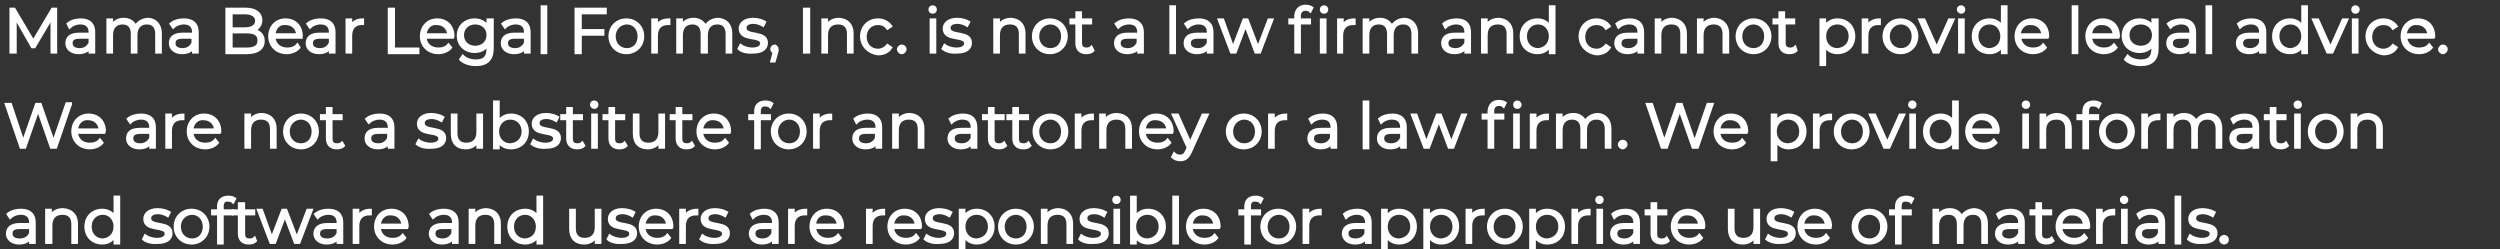 <?xml version="1.0" encoding="utf-8"?>
<!-- Generator: Adobe Illustrator 24.0.1, SVG Export Plug-In . SVG Version: 6.00 Build 0)  -->
<svg version="1.1" id="Layer_1" xmlns="http://www.w3.org/2000/svg" xmlns:xlink="http://www.w3.org/1999/xlink" x="0px" y="0px"
	 viewBox="0 0 420.3 41.9" style="enable-background:new 0 0 420.3 41.9;" xml:space="preserve">
<rect x="0" y="0" width="420.3" height="41.9" fill="#333333" stroke="none"/>
<style type="text/css">
	.st0{fill:#FFFFFF;stroke:#FFFFFF;stroke-width:0.42;stroke-miterlimit:10;}
</style>
<g>
	<g>
		<path class="st0" d="M9.4,1.5v7.3H8.7V3L5.8,7.9H5.4L2.6,3v5.8H1.8V1.5h0.6l3.2,5.4l3.2-5.4H9.4z"/>
		<path class="st0" d="M15.8,5.4v3.4h-0.7V8c-0.3,0.6-1,0.9-1.9,0.9c-1.2,0-2-0.7-2-1.6c0-0.9,0.5-1.6,2.1-1.6h1.8V5.4
			c0-0.9-0.5-1.5-1.6-1.5c-0.7,0-1.4,0.3-1.8,0.7L11.4,4c0.6-0.5,1.4-0.7,2.2-0.7C15,3.3,15.8,4,15.8,5.4z M15.1,7.2V6.3h-1.7
			c-1.1,0-1.4,0.4-1.4,1c0,0.6,0.5,1,1.4,1C14.2,8.3,14.8,7.9,15.1,7.2z"/>
		<path class="st0" d="M27,5.6v3.2h-0.7V5.7c0-1.2-0.6-1.8-1.6-1.8c-1.1,0-1.8,0.7-1.8,2v2.9h-0.7V5.7c0-1.2-0.6-1.8-1.6-1.8
			c-1.1,0-1.8,0.7-1.8,2v2.9h-0.7V3.3h0.7v1c0.4-0.7,1.1-1.1,2-1.1c0.9,0,1.6,0.4,2,1.2c0.4-0.7,1.2-1.2,2.2-1.2
			C26.1,3.3,27,4.1,27,5.6z"/>
		<path class="st0" d="M33.2,5.4v3.4h-0.7V8c-0.3,0.6-1,0.9-1.9,0.9c-1.2,0-2-0.7-2-1.6c0-0.9,0.5-1.6,2.1-1.6h1.8V5.4
			c0-0.9-0.5-1.5-1.6-1.5c-0.7,0-1.4,0.3-1.8,0.7L28.7,4c0.6-0.5,1.4-0.7,2.2-0.7C32.4,3.3,33.2,4,33.2,5.4z M32.4,7.2V6.3h-1.7
			c-1.1,0-1.4,0.4-1.4,1c0,0.6,0.5,1,1.4,1C31.5,8.3,32.1,7.9,32.4,7.2z"/>
		<path class="st0" d="M44.3,6.9c0,1.2-0.9,2-2.8,2h-3.4V1.5h3.2c1.6,0,2.6,0.7,2.6,1.9c0,0.8-0.5,1.4-1.1,1.7
			C43.7,5.3,44.3,5.9,44.3,6.9z M38.9,2.1v2.7h2.3c1.2,0,1.9-0.5,1.9-1.3s-0.7-1.3-1.9-1.3H38.9z M43.5,6.8c0-1-0.7-1.4-2-1.4h-2.6
			v2.8h2.6C42.8,8.2,43.5,7.8,43.5,6.8z"/>
		<path class="st0" d="M50.7,6.3h-4.6c0.1,1.2,1,1.9,2.2,1.9c0.7,0,1.3-0.2,1.7-0.7L50.3,8c-0.5,0.6-1.3,0.9-2.1,0.9
			c-1.7,0-2.9-1.2-2.9-2.8s1.1-2.8,2.7-2.8s2.7,1.1,2.7,2.8C50.7,6.1,50.7,6.2,50.7,6.3z M46.1,5.8H50c-0.1-1.1-0.9-1.8-2-1.8
			C46.9,3.9,46.2,4.7,46.1,5.8z"/>
		<path class="st0" d="M56.2,5.4v3.4h-0.7V8c-0.3,0.6-1,0.9-1.9,0.9c-1.2,0-2-0.7-2-1.6c0-0.9,0.5-1.6,2.1-1.6h1.8V5.4
			c0-0.9-0.5-1.5-1.6-1.5c-0.7,0-1.4,0.3-1.8,0.7L51.7,4c0.6-0.5,1.4-0.7,2.2-0.7C55.4,3.3,56.2,4,56.2,5.4z M55.5,7.2V6.3h-1.7
			c-1.1,0-1.4,0.4-1.4,1c0,0.6,0.5,1,1.4,1C54.6,8.3,55.2,7.9,55.5,7.2z"/>
		<path class="st0" d="M61,3.3V4c-0.1,0-0.1,0-0.2,0C59.7,4,59,4.7,59,6v2.8h-0.7V3.3H59v1.1C59.3,3.7,60,3.3,61,3.3z"/>
		<path class="st0" d="M65.4,1.5h0.8v6.7h4.1v0.7h-4.9V1.5z"/>
		<path class="st0" d="M76.1,6.3h-4.6c0.1,1.2,1,1.9,2.2,1.9c0.7,0,1.3-0.2,1.7-0.7L75.8,8c-0.5,0.6-1.3,0.9-2.1,0.9
			c-1.7,0-2.9-1.2-2.9-2.8s1.1-2.8,2.7-2.8s2.7,1.1,2.7,2.8C76.1,6.1,76.1,6.2,76.1,6.3z M71.5,5.8h3.9c-0.1-1.1-0.9-1.8-2-1.8
			C72.4,3.9,71.6,4.7,71.5,5.8z"/>
		<path class="st0" d="M82.8,3.3v4.8c0,1.9-0.9,2.8-2.8,2.8c-1,0-2-0.3-2.6-0.9l0.4-0.6c0.5,0.5,1.3,0.8,2.2,0.8c1.4,0,2-0.6,2-2
			V7.6c-0.5,0.7-1.2,1.1-2.2,1.1c-1.6,0-2.8-1.1-2.8-2.7s1.2-2.7,2.8-2.7c0.9,0,1.7,0.4,2.2,1.1V3.3H82.8z M82,5.9
			c0-1.2-0.9-2-2.1-2s-2.1,0.8-2.1,2s0.9,2,2.1,2S82,7.1,82,5.9z"/>
		<path class="st0" d="M89,5.4v3.4h-0.7V8c-0.3,0.6-1,0.9-1.9,0.9c-1.2,0-2-0.7-2-1.6c0-0.9,0.5-1.6,2.1-1.6h1.8V5.4
			c0-0.9-0.5-1.5-1.6-1.5c-0.7,0-1.4,0.3-1.8,0.7L84.5,4c0.6-0.5,1.4-0.7,2.2-0.7C88.2,3.3,89,4,89,5.4z M88.3,7.2V6.3h-1.7
			c-1.1,0-1.4,0.4-1.4,1c0,0.6,0.5,1,1.4,1C87.4,8.3,88,7.9,88.3,7.2z"/>
		<path class="st0" d="M91.1,1.1h0.7v7.8h-0.7V1.1z"/>
		<path class="st0" d="M97.6,2.2v2.9h3.8v0.7h-3.8v3.1h-0.8V1.5h5v0.7H97.6z"/>
		<path class="st0" d="M102.5,6.1c0-1.6,1.2-2.8,2.8-2.8s2.8,1.2,2.8,2.8s-1.2,2.8-2.8,2.8S102.5,7.7,102.5,6.1z M107.4,6.1
			c0-1.3-0.9-2.2-2-2.2s-2.1,0.9-2.1,2.2c0,1.3,0.9,2.2,2.1,2.2S107.4,7.4,107.4,6.1z"/>
		<path class="st0" d="M112.5,3.3V4c-0.1,0-0.1,0-0.2,0c-1.2,0-1.9,0.7-1.9,2v2.8h-0.7V3.3h0.7v1.1C110.7,3.7,111.4,3.3,112.5,3.3z"
			/>
		<path class="st0" d="M122.9,5.6v3.2h-0.7V5.7c0-1.2-0.6-1.8-1.6-1.8c-1.1,0-1.8,0.7-1.8,2v2.9H118V5.7c0-1.2-0.6-1.8-1.6-1.8
			c-1.1,0-1.8,0.7-1.8,2v2.9h-0.7V3.3h0.7v1c0.4-0.7,1.1-1.1,2-1.1c0.9,0,1.6,0.4,2,1.2c0.4-0.7,1.2-1.2,2.2-1.2
			C122,3.3,122.9,4.1,122.9,5.6z"/>
		<path class="st0" d="M124.2,8.2l0.3-0.6c0.4,0.3,1.2,0.6,2,0.6c1,0,1.5-0.4,1.5-0.9c0-1.4-3.6-0.3-3.6-2.5c0-0.9,0.8-1.6,2.2-1.6
			c0.7,0,1.5,0.2,2,0.5l-0.3,0.6c-0.5-0.3-1.1-0.5-1.6-0.5c-1,0-1.4,0.4-1.4,0.9c0,1.5,3.6,0.4,3.6,2.5c0,1-0.8,1.6-2.3,1.6
			C125.5,8.9,124.6,8.6,124.2,8.2z"/>
		<path class="st0" d="M130.7,8.3c0,0.2,0,0.3-0.1,0.6l-0.4,1.4h-0.5l0.4-1.5c-0.2-0.1-0.4-0.3-0.4-0.5c0-0.3,0.2-0.6,0.6-0.6
			C130.5,7.8,130.7,8,130.7,8.3z"/>
		<path class="st0" d="M135.2,1.5h0.8v7.3h-0.8V1.5z"/>
		<path class="st0" d="M143.3,5.6v3.2h-0.7V5.7c0-1.2-0.6-1.8-1.7-1.8c-1.2,0-1.9,0.7-1.9,2v2.9h-0.7V3.3h0.7v1
			c0.4-0.7,1.1-1.1,2.1-1.1C142.4,3.3,143.3,4.1,143.3,5.6z"/>
		<path class="st0" d="M144.8,6.1c0-1.6,1.2-2.8,2.8-2.8c0.9,0,1.7,0.4,2.2,1.1l-0.6,0.4c-0.4-0.6-1-0.8-1.6-0.8
			c-1.2,0-2.1,0.9-2.1,2.2c0,1.3,0.9,2.2,2.1,2.2c0.6,0,1.2-0.3,1.6-0.8l0.6,0.4c-0.4,0.7-1.2,1.1-2.2,1.1
			C146,8.9,144.8,7.7,144.8,6.1z"/>
		<path class="st0" d="M151,8.3c0-0.3,0.3-0.6,0.6-0.6s0.6,0.2,0.6,0.6c0,0.3-0.3,0.6-0.6,0.6S151,8.6,151,8.3z"/>
		<path class="st0" d="M156.3,1.6c0-0.3,0.2-0.5,0.5-0.5c0.3,0,0.5,0.2,0.5,0.5c0,0.3-0.2,0.5-0.5,0.5
			C156.5,2.1,156.3,1.9,156.3,1.6z M156.5,3.3h0.7v5.5h-0.7V3.3z"/>
		<path class="st0" d="M158.5,8.2l0.3-0.6c0.4,0.3,1.2,0.6,2,0.6c1,0,1.5-0.4,1.5-0.9c0-1.4-3.6-0.3-3.6-2.5c0-0.9,0.8-1.6,2.2-1.6
			c0.7,0,1.5,0.2,2,0.5l-0.3,0.6c-0.5-0.3-1.1-0.5-1.6-0.5c-1,0-1.4,0.4-1.4,0.9c0,1.5,3.6,0.4,3.6,2.5c0,1-0.8,1.6-2.3,1.6
			C159.8,8.9,159,8.6,158.5,8.2z"/>
		<path class="st0" d="M172.2,5.6v3.2h-0.7V5.7c0-1.2-0.6-1.8-1.7-1.8c-1.2,0-1.9,0.7-1.9,2v2.9h-0.7V3.3h0.7v1
			c0.4-0.7,1.1-1.1,2.1-1.1C171.3,3.3,172.2,4.1,172.2,5.6z"/>
		<path class="st0" d="M173.7,6.1c0-1.6,1.2-2.8,2.8-2.8s2.8,1.2,2.8,2.8s-1.2,2.8-2.8,2.8S173.7,7.7,173.7,6.1z M178.6,6.1
			c0-1.3-0.9-2.2-2-2.2s-2.1,0.9-2.1,2.2c0,1.3,0.9,2.2,2.1,2.2S178.6,7.4,178.6,6.1z"/>
		<path class="st0" d="M183.8,8.5c-0.3,0.3-0.7,0.4-1.2,0.4c-1,0-1.6-0.6-1.6-1.6V3.9h-1V3.3h1V2.1h0.7v1.2h1.7v0.6h-1.7v3.3
			c0,0.7,0.3,1,1,1c0.3,0,0.6-0.1,0.8-0.3L183.8,8.5z"/>
		<path class="st0" d="M192.1,5.4v3.4h-0.7V8c-0.3,0.6-1,0.9-1.9,0.9c-1.2,0-2-0.7-2-1.6c0-0.9,0.5-1.6,2.1-1.6h1.8V5.4
			c0-0.9-0.5-1.5-1.6-1.5c-0.7,0-1.4,0.3-1.8,0.7L187.6,4c0.6-0.5,1.4-0.7,2.2-0.7C191.2,3.3,192.1,4,192.1,5.4z M191.3,7.2V6.3
			h-1.7c-1.1,0-1.4,0.4-1.4,1c0,0.6,0.5,1,1.4,1C190.4,8.3,191,7.9,191.3,7.2z"/>
		<path class="st0" d="M196.8,1.1h0.7v7.8h-0.7V1.1z"/>
		<path class="st0" d="M203.8,5.4v3.4h-0.7V8c-0.3,0.6-1,0.9-1.9,0.9c-1.2,0-2-0.7-2-1.6c0-0.9,0.5-1.6,2.1-1.6h1.8V5.4
			c0-0.9-0.5-1.5-1.6-1.5c-0.7,0-1.4,0.3-1.8,0.7L199.3,4c0.6-0.5,1.4-0.7,2.2-0.7C203,3.3,203.8,4,203.8,5.4z M203.1,7.2V6.3h-1.7
			c-1.1,0-1.4,0.4-1.4,1c0,0.6,0.5,1,1.4,1C202.2,8.3,202.8,7.9,203.1,7.2z"/>
		<path class="st0" d="M213.9,3.3l-2.1,5.5h-0.7l-1.7-4.5l-1.7,4.5h-0.7l-2.1-5.5h0.7l1.7,4.7l1.8-4.7h0.6l1.8,4.7l1.8-4.7H213.9z"
			/>
		<path class="st0" d="M219.5,1c0.4,0,0.8,0.1,1.1,0.3l-0.3,0.6c-0.2-0.2-0.5-0.3-0.8-0.3c-0.6,0-1,0.4-1,1v0.7h1.7v0.6h-1.7v4.9
			h-0.7V3.9h-1V3.3h1V2.6C217.9,1.7,218.4,1,219.5,1z M223.1,1.6c0,0.3-0.2,0.5-0.5,0.5c-0.3,0-0.5-0.2-0.5-0.5
			c0-0.3,0.2-0.5,0.5-0.5S223.1,1.3,223.1,1.6z M222.1,3.3h0.7v5.5h-0.7V3.3z"/>
		<path class="st0" d="M227.7,3.3V4c-0.1,0-0.1,0-0.2,0c-1.2,0-1.9,0.7-1.9,2v2.8H225V3.3h0.7v1.1C226,3.7,226.7,3.3,227.7,3.3z"/>
		<path class="st0" d="M238.2,5.6v3.2h-0.7V5.7c0-1.2-0.6-1.8-1.6-1.8c-1.1,0-1.8,0.7-1.8,2v2.9h-0.7V5.7c0-1.2-0.6-1.8-1.6-1.8
			c-1.1,0-1.8,0.7-1.8,2v2.9h-0.7V3.3h0.7v1c0.4-0.7,1.1-1.1,2-1.1c0.9,0,1.6,0.4,2,1.2c0.4-0.7,1.2-1.2,2.2-1.2
			C237.3,3.3,238.2,4.1,238.2,5.6z"/>
		<path class="st0" d="M247.1,5.4v3.4h-0.7V8c-0.3,0.6-1,0.9-1.9,0.9c-1.2,0-2-0.7-2-1.6c0-0.9,0.5-1.6,2.1-1.6h1.8V5.4
			c0-0.9-0.5-1.5-1.6-1.5c-0.7,0-1.4,0.3-1.8,0.7L242.7,4c0.6-0.5,1.4-0.7,2.2-0.7C246.3,3.3,247.1,4,247.1,5.4z M246.4,7.2V6.3
			h-1.7c-1.1,0-1.4,0.4-1.4,1c0,0.6,0.5,1,1.4,1C245.5,8.3,246.1,7.9,246.4,7.2z"/>
		<path class="st0" d="M254.2,5.6v3.2h-0.7V5.7c0-1.2-0.6-1.8-1.7-1.8c-1.2,0-1.9,0.7-1.9,2v2.9h-0.7V3.3h0.7v1
			c0.4-0.7,1.1-1.1,2.1-1.1C253.3,3.3,254.2,4.1,254.2,5.6z"/>
		<path class="st0" d="M261.3,1.1v7.8h-0.7V7.8c-0.5,0.7-1.2,1.1-2.1,1.1c-1.6,0-2.8-1.1-2.8-2.8s1.2-2.8,2.8-2.8
			c0.9,0,1.6,0.4,2.1,1.1V1.1H261.3z M260.6,6.1c0-1.3-0.9-2.2-2-2.2c-1.2,0-2.1,0.9-2.1,2.2c0,1.3,0.9,2.2,2.1,2.2
			C259.7,8.2,260.6,7.4,260.6,6.1z"/>
		<path class="st0" d="M265.6,6.1c0-1.6,1.2-2.8,2.8-2.8c0.9,0,1.7,0.4,2.2,1.1l-0.6,0.4c-0.4-0.6-1-0.8-1.6-0.8
			c-1.2,0-2.1,0.9-2.1,2.2c0,1.3,0.9,2.2,2.1,2.2c0.6,0,1.2-0.3,1.6-0.8l0.6,0.4c-0.4,0.7-1.2,1.1-2.2,1.1
			C266.8,8.9,265.6,7.7,265.6,6.1z"/>
		<path class="st0" d="M276.2,5.4v3.4h-0.7V8c-0.3,0.6-1,0.9-1.9,0.9c-1.2,0-2-0.7-2-1.6c0-0.9,0.5-1.6,2.1-1.6h1.8V5.4
			c0-0.9-0.5-1.5-1.6-1.5c-0.7,0-1.4,0.3-1.8,0.7L271.8,4c0.6-0.5,1.4-0.7,2.2-0.7C275.4,3.3,276.2,4,276.2,5.4z M275.5,7.2V6.3
			h-1.7c-1.1,0-1.4,0.4-1.4,1c0,0.6,0.5,1,1.4,1C274.6,8.3,275.2,7.9,275.5,7.2z"/>
		<path class="st0" d="M283.4,5.6v3.2h-0.7V5.7c0-1.2-0.6-1.8-1.7-1.8c-1.2,0-1.9,0.7-1.9,2v2.9h-0.7V3.3h0.7v1
			c0.4-0.7,1.1-1.1,2.1-1.1C282.4,3.3,283.4,4.1,283.4,5.6z"/>
		<path class="st0" d="M290.5,5.6v3.2h-0.7V5.7c0-1.2-0.6-1.8-1.7-1.8c-1.2,0-1.9,0.7-1.9,2v2.9h-0.7V3.3h0.7v1
			c0.4-0.7,1.1-1.1,2.1-1.1C289.5,3.3,290.5,4.1,290.5,5.6z"/>
		<path class="st0" d="M292,6.1c0-1.6,1.2-2.8,2.8-2.8s2.8,1.2,2.8,2.8s-1.2,2.8-2.8,2.8S292,7.7,292,6.1z M296.8,6.1
			c0-1.3-0.9-2.2-2-2.2s-2.1,0.9-2.1,2.2c0,1.3,0.9,2.2,2.1,2.2S296.8,7.4,296.8,6.1z"/>
		<path class="st0" d="M302,8.5c-0.3,0.3-0.7,0.4-1.2,0.4c-1,0-1.6-0.6-1.6-1.6V3.9h-1V3.3h1V2.1h0.7v1.2h1.7v0.6H300v3.3
			c0,0.7,0.3,1,1,1c0.3,0,0.6-0.1,0.8-0.3L302,8.5z"/>
		<path class="st0" d="M311.7,6.1c0,1.7-1.2,2.8-2.8,2.8c-0.9,0-1.6-0.4-2.1-1.1v3.1h-0.7V3.3h0.7v1.1c0.5-0.7,1.2-1.1,2.1-1.1
			C310.5,3.3,311.7,4.4,311.7,6.1z M311,6.1c0-1.3-0.9-2.2-2.1-2.2c-1.2,0-2.1,0.9-2.1,2.2c0,1.3,0.9,2.2,2.1,2.2
			C310.1,8.2,311,7.4,311,6.1z"/>
		<path class="st0" d="M316,3.3V4c-0.1,0-0.1,0-0.2,0c-1.2,0-1.9,0.7-1.9,2v2.8h-0.7V3.3h0.7v1.1C314.3,3.7,315,3.3,316,3.3z"/>
		<path class="st0" d="M316.7,6.1c0-1.6,1.2-2.8,2.8-2.8s2.8,1.2,2.8,2.8s-1.2,2.8-2.8,2.8S316.7,7.7,316.7,6.1z M321.6,6.1
			c0-1.3-0.9-2.2-2-2.2s-2.1,0.9-2.1,2.2c0,1.3,0.9,2.2,2.1,2.2S321.6,7.4,321.6,6.1z"/>
		<path class="st0" d="M328.4,3.3l-2.5,5.5h-0.8l-2.4-5.5h0.8l2.1,4.7l2.1-4.7H328.4z"/>
		<path class="st0" d="M329.2,1.6c0-0.3,0.2-0.5,0.5-0.5s0.5,0.2,0.5,0.5c0,0.3-0.2,0.5-0.5,0.5C329.5,2.1,329.2,1.9,329.2,1.6z
			 M329.4,3.3h0.7v5.5h-0.7V3.3z"/>
		<path class="st0" d="M337.3,1.1v7.8h-0.7V7.8c-0.5,0.7-1.2,1.1-2.1,1.1c-1.6,0-2.8-1.1-2.8-2.8s1.2-2.8,2.8-2.8
			c0.9,0,1.6,0.4,2.1,1.1V1.1H337.3z M336.5,6.1c0-1.3-0.9-2.2-2-2.2c-1.2,0-2.1,0.9-2.1,2.2c0,1.3,0.9,2.2,2.1,2.2
			C335.7,8.2,336.5,7.4,336.5,6.1z"/>
		<path class="st0" d="M344.2,6.3h-4.6c0.1,1.2,1,1.9,2.2,1.9c0.7,0,1.3-0.2,1.7-0.7l0.4,0.5c-0.5,0.6-1.3,0.9-2.1,0.9
			c-1.7,0-2.9-1.2-2.9-2.8s1.1-2.8,2.7-2.8s2.7,1.1,2.7,2.8C344.2,6.1,344.2,6.2,344.2,6.3z M339.5,5.8h3.9c-0.1-1.1-0.9-1.8-2-1.8
			C340.4,3.9,339.6,4.7,339.5,5.8z"/>
		<path class="st0" d="M348.5,1.1h0.7v7.8h-0.7V1.1z"/>
		<path class="st0" d="M356.1,6.3h-4.6c0.1,1.2,1,1.9,2.2,1.9c0.7,0,1.3-0.2,1.7-0.7l0.4,0.5c-0.5,0.6-1.3,0.9-2.1,0.9
			c-1.7,0-2.9-1.2-2.9-2.8s1.1-2.8,2.7-2.8s2.7,1.1,2.7,2.8C356.1,6.1,356.1,6.2,356.1,6.3z M351.5,5.8h3.9c-0.1-1.1-0.9-1.8-2-1.8
			C352.3,3.9,351.6,4.7,351.5,5.8z"/>
		<path class="st0" d="M362.7,3.3v4.8c0,1.9-0.9,2.8-2.8,2.8c-1,0-2-0.3-2.6-0.9l0.4-0.6c0.5,0.5,1.3,0.8,2.2,0.8c1.4,0,2-0.6,2-2
			V7.6c-0.5,0.7-1.2,1.1-2.2,1.1c-1.6,0-2.8-1.1-2.8-2.7s1.2-2.7,2.8-2.7c0.9,0,1.7,0.4,2.2,1.1V3.3H362.7z M362,5.9
			c0-1.2-0.9-2-2.1-2s-2.1,0.8-2.1,2s0.9,2,2.1,2S362,7.1,362,5.9z"/>
		<path class="st0" d="M369,5.4v3.4h-0.7V8c-0.3,0.6-1,0.9-1.9,0.9c-1.2,0-2-0.7-2-1.6c0-0.9,0.5-1.6,2.1-1.6h1.8V5.4
			c0-0.9-0.5-1.5-1.6-1.5c-0.7,0-1.4,0.3-1.8,0.7L364.5,4c0.6-0.5,1.4-0.7,2.2-0.7C368.2,3.3,369,4,369,5.4z M368.2,7.2V6.3h-1.7
			c-1.1,0-1.4,0.4-1.4,1c0,0.6,0.5,1,1.4,1C367.3,8.3,368,7.9,368.2,7.2z"/>
		<path class="st0" d="M371,1.1h0.7v7.8H371V1.1z"/>
		<path class="st0" d="M380.8,5.4v3.4H380V8c-0.3,0.6-1,0.9-1.9,0.9c-1.2,0-2-0.7-2-1.6c0-0.9,0.5-1.6,2.1-1.6h1.8V5.4
			c0-0.9-0.5-1.5-1.6-1.5c-0.7,0-1.4,0.3-1.8,0.7L376.3,4c0.6-0.5,1.4-0.7,2.2-0.7C380,3.3,380.8,4,380.8,5.4z M380,7.2V6.3h-1.7
			c-1.1,0-1.4,0.4-1.4,1c0,0.6,0.5,1,1.4,1C379.1,8.3,379.7,7.9,380,7.2z"/>
		<path class="st0" d="M387.8,1.1v7.8h-0.7V7.8c-0.5,0.7-1.2,1.1-2.1,1.1c-1.6,0-2.8-1.1-2.8-2.8s1.2-2.8,2.8-2.8
			c0.9,0,1.6,0.4,2.1,1.1V1.1H387.8z M387.1,6.1c0-1.3-0.9-2.2-2-2.2c-1.2,0-2.1,0.9-2.1,2.2c0,1.3,0.9,2.2,2.1,2.2
			C386.2,8.2,387.1,7.4,387.1,6.1z"/>
		<path class="st0" d="M394.6,3.3l-2.5,5.5h-0.8l-2.4-5.5h0.8l2.1,4.7l2.1-4.7H394.6z"/>
		<path class="st0" d="M395.5,1.6c0-0.3,0.2-0.5,0.5-0.5c0.3,0,0.5,0.2,0.5,0.5c0,0.3-0.2,0.5-0.5,0.5
			C395.7,2.1,395.5,1.9,395.5,1.6z M395.6,3.3h0.7v5.5h-0.7V3.3z"/>
		<path class="st0" d="M397.9,6.1c0-1.6,1.2-2.8,2.8-2.8c0.9,0,1.7,0.4,2.2,1.1l-0.6,0.4c-0.4-0.6-1-0.8-1.6-0.8
			c-1.2,0-2.1,0.9-2.1,2.2c0,1.3,0.9,2.2,2.1,2.2c0.6,0,1.2-0.3,1.6-0.8l0.6,0.4c-0.4,0.7-1.2,1.1-2.2,1.1
			C399.1,8.9,397.9,7.7,397.9,6.1z"/>
		<path class="st0" d="M409.1,6.3h-4.6c0.1,1.2,1,1.9,2.2,1.9c0.7,0,1.3-0.2,1.7-0.7l0.4,0.5c-0.5,0.6-1.3,0.9-2.1,0.9
			c-1.7,0-2.9-1.2-2.9-2.8s1.1-2.8,2.7-2.8s2.7,1.1,2.7,2.8C409.1,6.1,409.1,6.2,409.1,6.3z M404.4,5.8h3.9c-0.1-1.1-0.9-1.8-2-1.8
			C405.3,3.9,404.5,4.7,404.4,5.8z"/>
		<path class="st0" d="M410.1,8.3c0-0.3,0.3-0.6,0.6-0.6c0.3,0,0.6,0.2,0.6,0.6c0,0.3-0.3,0.6-0.6,0.6
			C410.4,8.9,410.1,8.6,410.1,8.3z"/>
		<path class="st0" d="M11.9,17.5l-2.5,7.3H8.6l-2.2-6.3l-2.2,6.3H3.5L1,17.5h0.8l2.1,6.3l2.2-6.3h0.7L9,23.8l2.2-6.4H11.9z"/>
		<path class="st0" d="M17.5,22.3h-4.6c0.1,1.2,1,1.9,2.2,1.9c0.7,0,1.3-0.2,1.7-0.7l0.4,0.5c-0.5,0.6-1.3,0.9-2.1,0.9
			c-1.7,0-2.9-1.2-2.9-2.8s1.1-2.8,2.7-2.8s2.7,1.1,2.7,2.8C17.6,22.1,17.5,22.2,17.5,22.3z M12.9,21.8h3.9c-0.1-1.1-0.9-1.8-2-1.8
			C13.8,19.9,13,20.7,12.9,21.8z"/>
		<path class="st0" d="M26,21.4v3.4h-0.7V24c-0.3,0.6-1,0.9-1.9,0.9c-1.2,0-2-0.7-2-1.6c0-0.9,0.5-1.6,2.1-1.6h1.8v-0.3
			c0-0.9-0.5-1.5-1.6-1.5c-0.7,0-1.4,0.3-1.8,0.7L21.5,20c0.6-0.5,1.4-0.7,2.2-0.7C25.2,19.3,26,20,26,21.4z M25.3,23.2v-0.9h-1.7
			c-1.1,0-1.4,0.4-1.4,1c0,0.6,0.5,1,1.4,1C24.3,24.3,25,23.9,25.3,23.2z"/>
		<path class="st0" d="M30.8,19.3V20c-0.1,0-0.1,0-0.2,0c-1.2,0-1.9,0.7-1.9,2v2.8H28v-5.5h0.7v1.1C29.1,19.7,29.8,19.3,30.8,19.3z"
			/>
		<path class="st0" d="M36.9,22.3h-4.6c0.1,1.2,1,1.9,2.2,1.9c0.7,0,1.3-0.2,1.7-0.7l0.4,0.5c-0.5,0.6-1.3,0.9-2.1,0.9
			c-1.7,0-2.9-1.2-2.9-2.8s1.1-2.8,2.7-2.8s2.7,1.1,2.7,2.8C36.9,22.1,36.9,22.2,36.9,22.3z M32.3,21.8h3.9c-0.1-1.1-0.9-1.8-2-1.8
			C33.2,19.9,32.4,20.7,32.3,21.8z"/>
		<path class="st0" d="M46.3,21.6v3.2h-0.7v-3.1c0-1.2-0.6-1.8-1.7-1.8c-1.2,0-1.9,0.7-1.9,2v2.9h-0.7v-5.5h0.7v1
			c0.4-0.7,1.1-1.1,2.1-1.1C45.4,19.3,46.3,20.1,46.3,21.6z"/>
		<path class="st0" d="M47.8,22.1c0-1.6,1.2-2.8,2.8-2.8s2.8,1.2,2.8,2.8s-1.2,2.8-2.8,2.8S47.8,23.7,47.8,22.1z M52.6,22.1
			c0-1.3-0.9-2.2-2-2.2s-2.1,0.9-2.1,2.2c0,1.3,0.9,2.2,2.1,2.2S52.6,23.4,52.6,22.1z"/>
		<path class="st0" d="M57.8,24.5c-0.3,0.3-0.7,0.4-1.2,0.4c-1,0-1.6-0.6-1.6-1.6v-3.3h-1v-0.6h1v-1.2h0.7v1.2h1.7v0.6h-1.7v3.3
			c0,0.7,0.3,1,1,1c0.3,0,0.6-0.1,0.8-0.3L57.8,24.5z"/>
		<path class="st0" d="M66.1,21.4v3.4h-0.7V24c-0.3,0.6-1,0.9-1.9,0.9c-1.2,0-2-0.7-2-1.6c0-0.9,0.5-1.6,2.1-1.6h1.8v-0.3
			c0-0.9-0.5-1.5-1.6-1.5c-0.7,0-1.4,0.3-1.8,0.7L61.6,20c0.6-0.5,1.4-0.7,2.2-0.7C65.3,19.3,66.1,20,66.1,21.4z M65.3,23.2v-0.9
			h-1.7c-1.1,0-1.4,0.4-1.4,1c0,0.6,0.5,1,1.4,1C64.4,24.3,65,23.9,65.3,23.2z"/>
		<path class="st0" d="M70.1,24.2l0.3-0.6c0.4,0.3,1.2,0.6,2,0.6c1,0,1.5-0.4,1.5-0.9c0-1.4-3.6-0.3-3.6-2.5c0-0.9,0.8-1.6,2.2-1.6
			c0.7,0,1.5,0.2,2,0.5l-0.3,0.6c-0.5-0.3-1.1-0.5-1.6-0.5c-1,0-1.4,0.4-1.4,0.9c0,1.5,3.6,0.4,3.6,2.5c0,1-0.8,1.6-2.3,1.6
			C71.4,24.9,70.6,24.6,70.1,24.2z"/>
		<path class="st0" d="M81,19.3v5.5h-0.7v-1c-0.4,0.7-1.1,1.1-2,1.1c-1.4,0-2.3-0.8-2.3-2.4v-3.2h0.7v3.1c0,1.2,0.6,1.8,1.7,1.8
			c1.2,0,1.9-0.7,1.9-2v-2.9H81z"/>
		<path class="st0" d="M88.7,22.1c0,1.7-1.2,2.8-2.8,2.8c-0.9,0-1.7-0.4-2.1-1.1v1.1h-0.7v-7.8h0.7v3.3c0.5-0.7,1.2-1.1,2.1-1.1
			C87.5,19.3,88.7,20.4,88.7,22.1z M87.9,22.1c0-1.3-0.9-2.2-2.1-2.2c-1.2,0-2.1,0.9-2.1,2.2c0,1.3,0.9,2.2,2.1,2.2
			C87,24.2,87.9,23.4,87.9,22.1z"/>
		<path class="st0" d="M89.4,24.2l0.3-0.6c0.4,0.3,1.2,0.6,2,0.6c1,0,1.5-0.4,1.5-0.9c0-1.4-3.6-0.3-3.6-2.5c0-0.9,0.8-1.6,2.2-1.6
			c0.7,0,1.5,0.2,2,0.5l-0.3,0.6c-0.5-0.3-1.1-0.5-1.6-0.5c-1,0-1.4,0.4-1.4,0.9c0,1.5,3.6,0.4,3.6,2.5c0,1-0.8,1.6-2.3,1.6
			C90.8,24.9,89.9,24.6,89.4,24.2z"/>
		<path class="st0" d="M98.2,24.5c-0.3,0.3-0.7,0.4-1.2,0.4c-1,0-1.6-0.6-1.6-1.6v-3.3h-1v-0.6h1v-1.2h0.7v1.2h1.7v0.6h-1.7v3.3
			c0,0.7,0.3,1,1,1c0.3,0,0.6-0.1,0.8-0.3L98.2,24.5z"/>
		<path class="st0" d="M99.4,17.6c0-0.3,0.2-0.5,0.5-0.5c0.3,0,0.5,0.2,0.5,0.5c0,0.3-0.2,0.5-0.5,0.5
			C99.7,18.1,99.4,17.9,99.4,17.6z M99.6,19.3h0.7v5.5h-0.7V19.3z"/>
		<path class="st0" d="M105.3,24.5c-0.3,0.3-0.7,0.4-1.2,0.4c-1,0-1.6-0.6-1.6-1.6v-3.3h-1v-0.6h1v-1.2h0.7v1.2h1.7v0.6h-1.7v3.3
			c0,0.7,0.3,1,1,1c0.3,0,0.6-0.1,0.8-0.3L105.3,24.5z"/>
		<path class="st0" d="M111.6,19.3v5.5h-0.7v-1c-0.4,0.7-1.1,1.1-2,1.1c-1.4,0-2.3-0.8-2.3-2.4v-3.2h0.7v3.1c0,1.2,0.6,1.8,1.7,1.8
			c1.2,0,1.9-0.7,1.9-2v-2.9H111.6z"/>
		<path class="st0" d="M116.6,24.5c-0.3,0.3-0.7,0.4-1.2,0.4c-1,0-1.6-0.6-1.6-1.6v-3.3h-1v-0.6h1v-1.2h0.7v1.2h1.7v0.6h-1.7v3.3
			c0,0.7,0.3,1,1,1c0.3,0,0.6-0.1,0.8-0.3L116.6,24.5z"/>
		<path class="st0" d="M122.6,22.3H118c0.1,1.2,1,1.9,2.2,1.9c0.7,0,1.3-0.2,1.7-0.7l0.4,0.5c-0.5,0.6-1.3,0.9-2.1,0.9
			c-1.7,0-2.9-1.2-2.9-2.8s1.1-2.8,2.7-2.8s2.7,1.1,2.7,2.8C122.6,22.1,122.6,22.2,122.6,22.3z M118,21.8h3.9
			c-0.1-1.1-0.9-1.8-2-1.8C118.9,19.9,118.1,20.7,118,21.8z"/>
		<path class="st0" d="M127.7,18.7v0.7h1.7v0.6h-1.7v4.9H127v-4.9h-1v-0.6h1v-0.7c0-1,0.6-1.6,1.7-1.6c0.4,0,0.8,0.1,1.1,0.3
			l-0.3,0.6c-0.2-0.2-0.5-0.3-0.8-0.3C128.1,17.6,127.7,18,127.7,18.7z"/>
		<path class="st0" d="M129.8,22.1c0-1.6,1.2-2.8,2.8-2.8s2.8,1.2,2.8,2.8s-1.2,2.8-2.8,2.8S129.8,23.7,129.8,22.1z M134.7,22.1
			c0-1.3-0.9-2.2-2-2.2s-2.1,0.9-2.1,2.2c0,1.3,0.9,2.2,2.1,2.2S134.7,23.4,134.7,22.1z"/>
		<path class="st0" d="M139.7,19.3V20c-0.1,0-0.1,0-0.2,0c-1.2,0-1.9,0.7-1.9,2v2.8h-0.7v-5.5h0.7v1.1
			C138,19.7,138.7,19.3,139.7,19.3z"/>
		<path class="st0" d="M148.1,21.4v3.4h-0.7V24c-0.3,0.6-1,0.9-1.9,0.9c-1.2,0-2-0.7-2-1.6c0-0.9,0.5-1.6,2.1-1.6h1.8v-0.3
			c0-0.9-0.5-1.5-1.6-1.5c-0.7,0-1.4,0.3-1.8,0.7l-0.3-0.6c0.6-0.5,1.4-0.7,2.2-0.7C147.3,19.3,148.1,20,148.1,21.4z M147.3,23.2
			v-0.9h-1.7c-1.1,0-1.4,0.4-1.4,1c0,0.6,0.5,1,1.4,1C146.4,24.3,147,23.9,147.3,23.2z"/>
		<path class="st0" d="M155.2,21.6v3.2h-0.7v-3.1c0-1.2-0.6-1.8-1.7-1.8c-1.2,0-1.9,0.7-1.9,2v2.9h-0.7v-5.5h0.7v1
			c0.4-0.7,1.1-1.1,2.1-1.1C154.3,19.3,155.2,20.1,155.2,21.6z"/>
		<path class="st0" d="M164.1,21.4v3.4h-0.7V24c-0.3,0.6-1,0.9-1.9,0.9c-1.2,0-2-0.7-2-1.6c0-0.9,0.5-1.6,2.1-1.6h1.8v-0.3
			c0-0.9-0.5-1.5-1.6-1.5c-0.7,0-1.4,0.3-1.8,0.7l-0.3-0.6c0.6-0.5,1.4-0.7,2.2-0.7C163.3,19.3,164.1,20,164.1,21.4z M163.4,23.2
			v-0.9h-1.7c-1.1,0-1.4,0.4-1.4,1c0,0.6,0.5,1,1.4,1C162.5,24.3,163.1,23.9,163.4,23.2z"/>
		<path class="st0" d="M169.1,24.5c-0.3,0.3-0.7,0.4-1.2,0.4c-1,0-1.6-0.6-1.6-1.6v-3.3h-1v-0.6h1v-1.2h0.7v1.2h1.7v0.6H167v3.3
			c0,0.7,0.3,1,1,1c0.3,0,0.6-0.1,0.8-0.3L169.1,24.5z"/>
		<path class="st0" d="M173.2,24.5c-0.3,0.3-0.7,0.4-1.2,0.4c-1,0-1.6-0.6-1.6-1.6v-3.3h-1v-0.6h1v-1.2h0.7v1.2h1.7v0.6h-1.7v3.3
			c0,0.7,0.3,1,1,1c0.3,0,0.6-0.1,0.8-0.3L173.2,24.5z"/>
		<path class="st0" d="M173.8,22.1c0-1.6,1.2-2.8,2.8-2.8s2.8,1.2,2.8,2.8s-1.2,2.8-2.8,2.8S173.8,23.7,173.8,22.1z M178.6,22.1
			c0-1.3-0.9-2.2-2-2.2s-2.1,0.9-2.1,2.2c0,1.3,0.9,2.2,2.1,2.2S178.6,23.4,178.6,22.1z"/>
		<path class="st0" d="M183.7,19.3V20c-0.1,0-0.1,0-0.2,0c-1.2,0-1.9,0.7-1.9,2v2.8h-0.7v-5.5h0.7v1.1
			C182,19.7,182.7,19.3,183.7,19.3z"/>
		<path class="st0" d="M190.1,21.6v3.2h-0.7v-3.1c0-1.2-0.6-1.8-1.7-1.8c-1.2,0-1.9,0.7-1.9,2v2.9H185v-5.5h0.7v1
			c0.4-0.7,1.1-1.1,2.1-1.1C189.2,19.3,190.1,20.1,190.1,21.6z"/>
		<path class="st0" d="M197,22.3h-4.6c0.1,1.2,1,1.9,2.2,1.9c0.7,0,1.3-0.2,1.7-0.7l0.4,0.5c-0.5,0.6-1.3,0.9-2.1,0.9
			c-1.7,0-2.9-1.2-2.9-2.8s1.1-2.8,2.7-2.8s2.7,1.1,2.7,2.8C197,22.1,197,22.2,197,22.3z M192.4,21.8h3.9c-0.1-1.1-0.9-1.8-2-1.8
			C193.2,19.9,192.5,20.7,192.4,21.8z"/>
		<path class="st0" d="M203,19.3l-2.8,6.2c-0.5,1.1-1,1.4-1.8,1.4c-0.5,0-1-0.2-1.3-0.5l0.3-0.6c0.3,0.3,0.6,0.4,1,0.4
			c0.5,0,0.8-0.2,1.1-0.9l0.2-0.5l-2.5-5.5h0.8l2.1,4.7l2.1-4.7H203z"/>
		<path class="st0" d="M206.3,22.1c0-1.6,1.2-2.8,2.8-2.8c1.6,0,2.8,1.2,2.8,2.8s-1.2,2.8-2.8,2.8C207.5,24.9,206.3,23.7,206.3,22.1
			z M211.2,22.1c0-1.3-0.9-2.2-2-2.2s-2.1,0.9-2.1,2.2c0,1.3,0.9,2.2,2.1,2.2S211.2,23.4,211.2,22.1z"/>
		<path class="st0" d="M216.2,19.3V20c-0.1,0-0.1,0-0.2,0c-1.2,0-1.9,0.7-1.9,2v2.8h-0.7v-5.5h0.7v1.1
			C214.5,19.7,215.2,19.3,216.2,19.3z"/>
		<path class="st0" d="M224.6,21.4v3.4h-0.7V24c-0.3,0.6-1,0.9-1.9,0.9c-1.2,0-2-0.7-2-1.6c0-0.9,0.5-1.6,2.1-1.6h1.8v-0.3
			c0-0.9-0.5-1.5-1.6-1.5c-0.7,0-1.4,0.3-1.8,0.7l-0.3-0.6c0.6-0.5,1.4-0.7,2.2-0.7C223.8,19.3,224.6,20,224.6,21.4z M223.8,23.2
			v-0.9h-1.7c-1.1,0-1.4,0.4-1.4,1c0,0.6,0.5,1,1.4,1C222.9,24.3,223.5,23.9,223.8,23.2z"/>
		<path class="st0" d="M229.3,17.1h0.7v7.8h-0.7V17.1z"/>
		<path class="st0" d="M236.3,21.4v3.4h-0.7V24c-0.3,0.6-1,0.9-1.9,0.9c-1.2,0-2-0.7-2-1.6c0-0.9,0.5-1.6,2.1-1.6h1.8v-0.3
			c0-0.9-0.5-1.5-1.6-1.5c-0.7,0-1.4,0.3-1.8,0.7l-0.3-0.6c0.6-0.5,1.4-0.7,2.2-0.7C235.5,19.3,236.3,20,236.3,21.4z M235.6,23.2
			v-0.9h-1.7c-1.1,0-1.4,0.4-1.4,1c0,0.6,0.5,1,1.4,1C234.7,24.3,235.3,23.9,235.6,23.2z"/>
		<path class="st0" d="M246.4,19.3l-2.1,5.5h-0.7l-1.7-4.5l-1.7,4.5h-0.7l-2.1-5.5h0.7l1.7,4.7l1.8-4.7h0.6l1.8,4.7l1.8-4.7H246.4z"
			/>
		<path class="st0" d="M252,17c0.4,0,0.8,0.1,1.1,0.3l-0.3,0.6c-0.2-0.2-0.5-0.3-0.8-0.3c-0.6,0-1,0.4-1,1v0.7h1.7v0.6h-1.7v4.9
			h-0.7v-4.9h-1v-0.6h1v-0.7C250.4,17.7,250.9,17,252,17z M255.6,17.6c0,0.3-0.2,0.5-0.5,0.5c-0.3,0-0.5-0.2-0.5-0.5
			c0-0.3,0.2-0.5,0.5-0.5C255.3,17.1,255.6,17.3,255.6,17.6z M254.6,19.3h0.7v5.5h-0.7V19.3z"/>
		<path class="st0" d="M260.2,19.3V20c-0.1,0-0.1,0-0.2,0c-1.2,0-1.9,0.7-1.9,2v2.8h-0.7v-5.5h0.7v1.1
			C258.5,19.7,259.2,19.3,260.2,19.3z"/>
		<path class="st0" d="M270.7,21.6v3.2H270v-3.1c0-1.2-0.6-1.8-1.6-1.8c-1.1,0-1.8,0.7-1.8,2v2.9h-0.7v-3.1c0-1.2-0.6-1.8-1.6-1.8
			c-1.1,0-1.8,0.7-1.8,2v2.9h-0.7v-5.5h0.7v1c0.4-0.7,1.1-1.1,2-1.1c0.9,0,1.6,0.4,2,1.2c0.4-0.7,1.2-1.2,2.2-1.2
			C269.8,19.3,270.7,20.1,270.7,21.6z"/>
		<path class="st0" d="M272.2,24.3c0-0.3,0.3-0.6,0.6-0.6s0.6,0.2,0.6,0.6c0,0.3-0.3,0.6-0.6,0.6S272.2,24.6,272.2,24.3z"/>
		<path class="st0" d="M287.9,17.5l-2.5,7.3h-0.8l-2.2-6.3l-2.2,6.3h-0.8l-2.5-7.3h0.8l2.1,6.3l2.2-6.3h0.7l2.2,6.4l2.2-6.4H287.9z"
			/>
		<path class="st0" d="M293.6,22.3H289c0.1,1.2,1,1.9,2.2,1.9c0.7,0,1.3-0.2,1.7-0.7l0.4,0.5c-0.5,0.6-1.3,0.9-2.1,0.9
			c-1.7,0-2.9-1.2-2.9-2.8s1.1-2.8,2.7-2.8s2.7,1.1,2.7,2.8C293.6,22.1,293.6,22.2,293.6,22.3z M289,21.8h3.9
			c-0.1-1.1-0.9-1.8-2-1.8C289.9,19.9,289.1,20.7,289,21.8z"/>
		<path class="st0" d="M303.5,22.1c0,1.7-1.2,2.8-2.8,2.8c-0.9,0-1.6-0.4-2.1-1.1v3.1h-0.7v-7.6h0.7v1.1c0.5-0.7,1.2-1.1,2.1-1.1
			C302.3,19.3,303.5,20.4,303.5,22.1z M302.7,22.1c0-1.3-0.9-2.2-2.1-2.2c-1.2,0-2.1,0.9-2.1,2.2c0,1.3,0.9,2.2,2.1,2.2
			C301.8,24.2,302.7,23.4,302.7,22.1z"/>
		<path class="st0" d="M307.8,19.3V20c-0.1,0-0.1,0-0.2,0c-1.2,0-1.9,0.7-1.9,2v2.8H305v-5.5h0.7v1.1
			C306.1,19.7,306.8,19.3,307.8,19.3z"/>
		<path class="st0" d="M308.5,22.1c0-1.6,1.2-2.8,2.8-2.8s2.8,1.2,2.8,2.8s-1.2,2.8-2.8,2.8S308.5,23.7,308.5,22.1z M313.4,22.1
			c0-1.3-0.9-2.2-2-2.2s-2.1,0.9-2.1,2.2c0,1.3,0.9,2.2,2.1,2.2S313.4,23.4,313.4,22.1z"/>
		<path class="st0" d="M320.1,19.3l-2.5,5.5h-0.8l-2.4-5.5h0.8l2.1,4.7l2.1-4.7H320.1z"/>
		<path class="st0" d="M321,17.6c0-0.3,0.2-0.5,0.5-0.5c0.3,0,0.5,0.2,0.5,0.5c0,0.3-0.2,0.5-0.5,0.5C321.3,18.1,321,17.9,321,17.6z
			 M321.2,19.3h0.7v5.5h-0.7V19.3z"/>
		<path class="st0" d="M329.1,17.1v7.8h-0.7v-1.1c-0.5,0.7-1.2,1.1-2.1,1.1c-1.6,0-2.8-1.1-2.8-2.8s1.2-2.8,2.8-2.8
			c0.9,0,1.6,0.4,2.1,1.1v-3.3H329.1z M328.3,22.1c0-1.3-0.9-2.2-2-2.2c-1.2,0-2.1,0.9-2.1,2.2c0,1.3,0.9,2.2,2.1,2.2
			C327.4,24.2,328.3,23.4,328.3,22.1z"/>
		<path class="st0" d="M335.9,22.3h-4.6c0.1,1.2,1,1.9,2.2,1.9c0.7,0,1.3-0.2,1.7-0.7l0.4,0.5c-0.5,0.6-1.3,0.9-2.1,0.9
			c-1.7,0-2.9-1.2-2.9-2.8s1.1-2.8,2.7-2.8s2.7,1.1,2.7,2.8C336,22.1,335.9,22.2,335.9,22.3z M331.3,21.8h3.9
			c-0.1-1.1-0.9-1.8-2-1.8C332.2,19.9,331.4,20.7,331.3,21.8z"/>
		<path class="st0" d="M340.1,17.6c0-0.3,0.2-0.5,0.5-0.5c0.3,0,0.5,0.2,0.5,0.5c0,0.3-0.2,0.5-0.5,0.5
			C340.3,18.1,340.1,17.9,340.1,17.6z M340.2,19.3h0.7v5.5h-0.7V19.3z"/>
		<path class="st0" d="M348.1,21.6v3.2h-0.7v-3.1c0-1.2-0.6-1.8-1.7-1.8c-1.2,0-1.9,0.7-1.9,2v2.9h-0.7v-5.5h0.7v1
			c0.4-0.7,1.1-1.1,2.1-1.1C347.2,19.3,348.1,20.1,348.1,21.6z"/>
		<path class="st0" d="M351,18.7v0.7h1.7v0.6H351v4.9h-0.7v-4.9h-1v-0.6h1v-0.7c0-1,0.6-1.6,1.7-1.6c0.4,0,0.8,0.1,1.1,0.3l-0.3,0.6
			c-0.2-0.2-0.5-0.3-0.8-0.3C351.3,17.6,351,18,351,18.7z"/>
		<path class="st0" d="M353.1,22.1c0-1.6,1.2-2.8,2.8-2.8c1.6,0,2.8,1.2,2.8,2.8s-1.2,2.8-2.8,2.8C354.3,24.9,353.1,23.7,353.1,22.1
			z M357.9,22.1c0-1.3-0.9-2.2-2-2.2s-2.1,0.9-2.1,2.2c0,1.3,0.9,2.2,2.1,2.2S357.9,23.4,357.9,22.1z"/>
		<path class="st0" d="M363,19.3V20c-0.1,0-0.1,0-0.2,0c-1.2,0-1.9,0.7-1.9,2v2.8h-0.7v-5.5h0.7v1.1C361.3,19.7,362,19.3,363,19.3z"
			/>
		<path class="st0" d="M373.4,21.6v3.2h-0.7v-3.1c0-1.2-0.6-1.8-1.6-1.8c-1.1,0-1.8,0.7-1.8,2v2.9h-0.7v-3.1c0-1.2-0.6-1.8-1.6-1.8
			c-1.1,0-1.8,0.7-1.8,2v2.9h-0.7v-5.5h0.7v1c0.4-0.7,1.1-1.1,2-1.1c0.9,0,1.6,0.4,2,1.2c0.4-0.7,1.2-1.2,2.2-1.2
			C372.6,19.3,373.4,20.1,373.4,21.6z"/>
		<path class="st0" d="M379.6,21.4v3.4h-0.7V24c-0.3,0.6-1,0.9-1.9,0.9c-1.2,0-2-0.7-2-1.6c0-0.9,0.5-1.6,2.1-1.6h1.8v-0.3
			c0-0.9-0.5-1.5-1.6-1.5c-0.7,0-1.4,0.3-1.8,0.7l-0.3-0.6c0.6-0.5,1.4-0.7,2.2-0.7C378.8,19.3,379.6,20,379.6,21.4z M378.9,23.2
			v-0.9h-1.7c-1.1,0-1.4,0.4-1.4,1c0,0.6,0.5,1,1.4,1C378,24.3,378.6,23.9,378.9,23.2z"/>
		<path class="st0" d="M384.6,24.5c-0.3,0.3-0.7,0.4-1.2,0.4c-1,0-1.6-0.6-1.6-1.6v-3.3h-1v-0.6h1v-1.2h0.7v1.2h1.7v0.6h-1.7v3.3
			c0,0.7,0.3,1,1,1c0.3,0,0.6-0.1,0.8-0.3L384.6,24.5z"/>
		<path class="st0" d="M385.8,17.6c0-0.3,0.2-0.5,0.5-0.5s0.5,0.2,0.5,0.5c0,0.3-0.2,0.5-0.5,0.5C386,18.1,385.8,17.9,385.8,17.6z
			 M385.9,19.3h0.7v5.5h-0.7V19.3z"/>
		<path class="st0" d="M388.2,22.1c0-1.6,1.2-2.8,2.8-2.8c1.6,0,2.8,1.2,2.8,2.8s-1.2,2.8-2.8,2.8C389.4,24.9,388.2,23.7,388.2,22.1
			z M393.1,22.1c0-1.3-0.9-2.2-2-2.2s-2.1,0.9-2.1,2.2c0,1.3,0.9,2.2,2.1,2.2S393.1,23.4,393.1,22.1z"/>
		<path class="st0" d="M400.4,21.6v3.2h-0.7v-3.1c0-1.2-0.6-1.8-1.7-1.8c-1.2,0-1.9,0.7-1.9,2v2.9h-0.7v-5.5h0.7v1
			c0.4-0.7,1.1-1.1,2.1-1.1C399.5,19.3,400.4,20.1,400.4,21.6z"/>
		<path class="st0" d="M5.8,37.4v3.4H5.1V40c-0.3,0.6-1,0.9-1.9,0.9c-1.2,0-2-0.7-2-1.6c0-0.8,0.5-1.6,2.1-1.6h1.8v-0.3
			c0-0.9-0.5-1.5-1.6-1.5c-0.7,0-1.4,0.3-1.8,0.7L1.3,36c0.6-0.5,1.4-0.7,2.2-0.7C5,35.3,5.8,36,5.8,37.4z M5.1,39.2v-0.9H3.3
			c-1.1,0-1.4,0.4-1.4,1c0,0.6,0.5,1,1.4,1C4.2,40.3,4.8,39.9,5.1,39.2z"/>
		<path class="st0" d="M12.9,37.6v3.2h-0.7v-3.1c0-1.2-0.6-1.8-1.7-1.8c-1.2,0-1.9,0.7-1.9,2v2.9H7.8v-5.5h0.7v1
			c0.4-0.7,1.1-1.1,2.1-1.1C12,35.3,12.9,36.1,12.9,37.6z"/>
		<path class="st0" d="M20,33.1v7.8h-0.7v-1.1c-0.5,0.7-1.2,1.1-2.1,1.1c-1.6,0-2.8-1.1-2.8-2.8c0-1.7,1.2-2.8,2.8-2.8
			c0.9,0,1.6,0.4,2.1,1.1v-3.3H20z M19.3,38.1c0-1.3-0.9-2.2-2-2.2c-1.2,0-2.1,0.9-2.1,2.2s0.9,2.2,2.1,2.2
			C18.4,40.2,19.3,39.4,19.3,38.1z"/>
		<path class="st0" d="M24.1,40.2l0.3-0.6c0.4,0.3,1.2,0.6,2,0.6c1,0,1.5-0.4,1.5-0.9c0-1.4-3.6-0.3-3.6-2.5c0-0.9,0.8-1.6,2.2-1.6
			c0.7,0,1.5,0.2,2,0.5l-0.3,0.6c-0.5-0.3-1.1-0.5-1.6-0.5c-1,0-1.4,0.4-1.4,0.9c0,1.5,3.6,0.4,3.6,2.5c0,1-0.8,1.6-2.3,1.6
			C25.4,40.9,24.5,40.6,24.1,40.2z"/>
		<path class="st0" d="M29.4,38.1c0-1.6,1.2-2.8,2.8-2.8s2.8,1.2,2.8,2.8c0,1.6-1.2,2.8-2.8,2.8S29.4,39.7,29.4,38.1z M34.3,38.1
			c0-1.3-0.9-2.2-2-2.2s-2.1,0.9-2.1,2.2s0.9,2.2,2.1,2.2S34.3,39.4,34.3,38.1z"/>
		<path class="st0" d="M37.4,34.7v0.7h1.7v0.6h-1.7v4.9h-0.7v-4.9h-1v-0.6h1v-0.7c0-1,0.6-1.6,1.7-1.6c0.4,0,0.8,0.1,1.1,0.3
			l-0.3,0.6c-0.2-0.2-0.5-0.3-0.8-0.3C37.7,33.6,37.4,34,37.4,34.7z"/>
		<path class="st0" d="M43,40.5c-0.3,0.3-0.7,0.4-1.2,0.4c-1,0-1.6-0.6-1.6-1.6v-3.3h-1v-0.6h1v-1.2H41v1.2h1.7v0.6H41v3.3
			c0,0.7,0.3,1,1,1c0.3,0,0.6-0.1,0.8-0.3L43,40.5z"/>
		<path class="st0" d="M52.4,35.3l-2.1,5.5h-0.7l-1.7-4.5l-1.7,4.5h-0.7l-2.1-5.5H44l1.7,4.7l1.8-4.7h0.6l1.8,4.7l1.8-4.7H52.4z"/>
		<path class="st0" d="M57.5,37.4v3.4h-0.7V40c-0.3,0.6-1,0.9-1.9,0.9c-1.2,0-2-0.7-2-1.6c0-0.8,0.5-1.6,2.1-1.6h1.8v-0.3
			c0-0.9-0.5-1.5-1.6-1.5c-0.7,0-1.4,0.3-1.8,0.7L53,36c0.6-0.5,1.4-0.7,2.2-0.7C56.7,35.3,57.5,36,57.5,37.4z M56.8,39.2v-0.9H55
			c-1.1,0-1.4,0.4-1.4,1c0,0.6,0.5,1,1.4,1C55.9,40.3,56.5,39.9,56.8,39.2z"/>
		<path class="st0" d="M62.3,35.3V36c-0.1,0-0.1,0-0.2,0c-1.2,0-1.9,0.7-1.9,2v2.8h-0.7v-5.5h0.7v1.1C60.6,35.7,61.3,35.3,62.3,35.3
			z"/>
		<path class="st0" d="M68.4,38.3h-4.6c0.1,1.2,1,1.9,2.2,1.9c0.7,0,1.3-0.2,1.7-0.7l0.4,0.5c-0.5,0.6-1.3,0.9-2.1,0.9
			c-1.7,0-2.9-1.2-2.9-2.8c0-1.6,1.1-2.8,2.7-2.8s2.7,1.1,2.7,2.8C68.4,38.1,68.4,38.2,68.4,38.3z M63.8,37.8h3.9
			c-0.1-1.1-0.9-1.8-2-1.8C64.7,35.9,63.9,36.7,63.8,37.8z"/>
		<path class="st0" d="M76.9,37.4v3.4h-0.7V40c-0.3,0.6-1,0.9-1.9,0.9c-1.2,0-2-0.7-2-1.6c0-0.8,0.5-1.6,2.1-1.6h1.8v-0.3
			c0-0.9-0.5-1.5-1.6-1.5c-0.7,0-1.4,0.3-1.8,0.7L72.4,36c0.6-0.5,1.4-0.7,2.2-0.7C76.1,35.3,76.9,36,76.9,37.4z M76.1,39.2v-0.9
			h-1.7c-1.1,0-1.4,0.4-1.4,1c0,0.6,0.5,1,1.4,1C75.2,40.3,75.8,39.9,76.1,39.2z"/>
		<path class="st0" d="M84,37.6v3.2h-0.7v-3.1c0-1.2-0.6-1.8-1.7-1.8c-1.2,0-1.9,0.7-1.9,2v2.9h-0.7v-5.5h0.7v1
			c0.4-0.7,1.1-1.1,2.1-1.1C83.1,35.3,84,36.1,84,37.6z"/>
		<path class="st0" d="M91.1,33.1v7.8h-0.7v-1.1c-0.5,0.7-1.2,1.1-2.1,1.1c-1.6,0-2.8-1.1-2.8-2.8c0-1.7,1.2-2.8,2.8-2.8
			c0.9,0,1.6,0.4,2.1,1.1v-3.3H91.1z M90.3,38.1c0-1.3-0.9-2.2-2-2.2c-1.2,0-2.1,0.9-2.1,2.2s0.9,2.2,2.1,2.2
			C89.5,40.2,90.3,39.4,90.3,38.1z"/>
		<path class="st0" d="M100.9,35.3v5.5h-0.7v-1c-0.4,0.7-1.1,1.1-2,1.1c-1.4,0-2.3-0.8-2.3-2.4v-3.2h0.7v3.1c0,1.2,0.6,1.8,1.7,1.8
			c1.2,0,1.9-0.7,1.9-2v-2.9H100.9z"/>
		<path class="st0" d="M102.2,40.2l0.3-0.6c0.4,0.3,1.2,0.6,2,0.6c1,0,1.5-0.4,1.5-0.9c0-1.4-3.6-0.3-3.6-2.5c0-0.9,0.8-1.6,2.2-1.6
			c0.7,0,1.5,0.2,2,0.5l-0.3,0.6c-0.5-0.3-1.1-0.5-1.6-0.5c-1,0-1.4,0.4-1.4,0.9c0,1.5,3.6,0.4,3.6,2.5c0,1-0.8,1.6-2.3,1.6
			C103.5,40.9,102.6,40.6,102.2,40.2z"/>
		<path class="st0" d="M112.9,38.3h-4.6c0.1,1.2,1,1.9,2.2,1.9c0.7,0,1.3-0.2,1.7-0.7l0.4,0.5c-0.5,0.6-1.3,0.9-2.1,0.9
			c-1.7,0-2.9-1.2-2.9-2.8c0-1.6,1.1-2.8,2.7-2.8s2.7,1.1,2.7,2.8C112.9,38.1,112.9,38.2,112.9,38.3z M108.3,37.8h3.9
			c-0.1-1.1-0.9-1.8-2-1.8C109.2,35.9,108.4,36.7,108.3,37.8z"/>
		<path class="st0" d="M117.2,35.3V36c-0.1,0-0.1,0-0.2,0c-1.2,0-1.9,0.7-1.9,2v2.8h-0.7v-5.5h0.7v1.1
			C115.5,35.7,116.2,35.3,117.2,35.3z"/>
		<path class="st0" d="M117.8,40.2l0.3-0.6c0.4,0.3,1.2,0.6,2,0.6c1,0,1.5-0.4,1.5-0.9c0-1.4-3.6-0.3-3.6-2.5c0-0.9,0.8-1.6,2.2-1.6
			c0.7,0,1.5,0.2,2,0.5l-0.3,0.6c-0.5-0.3-1.1-0.5-1.6-0.5c-1,0-1.4,0.4-1.4,0.9c0,1.5,3.6,0.4,3.6,2.5c0,1-0.8,1.6-2.3,1.6
			C119.2,40.9,118.3,40.6,117.8,40.2z"/>
		<path class="st0" d="M130.7,37.4v3.4h-0.7V40c-0.3,0.6-1,0.9-1.9,0.9c-1.2,0-2-0.7-2-1.6c0-0.8,0.5-1.6,2.1-1.6h1.8v-0.3
			c0-0.9-0.5-1.5-1.6-1.5c-0.7,0-1.4,0.3-1.8,0.7l-0.3-0.6c0.6-0.5,1.4-0.7,2.2-0.7C129.9,35.3,130.7,36,130.7,37.4z M129.9,39.2
			v-0.9h-1.7c-1.1,0-1.4,0.4-1.4,1c0,0.6,0.5,1,1.4,1C129,40.3,129.6,39.9,129.9,39.2z"/>
		<path class="st0" d="M135.5,35.3V36c-0.1,0-0.1,0-0.2,0c-1.2,0-1.9,0.7-1.9,2v2.8h-0.7v-5.5h0.7v1.1
			C133.7,35.7,134.5,35.3,135.5,35.3z"/>
		<path class="st0" d="M141.6,38.3H137c0.1,1.2,1,1.9,2.2,1.9c0.7,0,1.3-0.2,1.7-0.7l0.4,0.5c-0.5,0.6-1.3,0.9-2.1,0.9
			c-1.7,0-2.9-1.2-2.9-2.8c0-1.6,1.1-2.8,2.7-2.8s2.7,1.1,2.7,2.8C141.6,38.1,141.6,38.2,141.6,38.3z M137,37.8h3.9
			c-0.1-1.1-0.9-1.8-2-1.8C137.8,35.9,137,36.7,137,37.8z"/>
		<path class="st0" d="M148.6,35.3V36c-0.1,0-0.1,0-0.2,0c-1.2,0-1.9,0.7-1.9,2v2.8h-0.7v-5.5h0.7v1.1
			C146.9,35.7,147.6,35.3,148.6,35.3z"/>
		<path class="st0" d="M154.7,38.3h-4.6c0.1,1.2,1,1.9,2.2,1.9c0.7,0,1.3-0.2,1.7-0.7l0.4,0.5c-0.5,0.6-1.3,0.9-2.1,0.9
			c-1.7,0-2.9-1.2-2.9-2.8c0-1.6,1.1-2.8,2.7-2.8s2.7,1.1,2.7,2.8C154.7,38.1,154.7,38.2,154.7,38.3z M150.1,37.8h3.9
			c-0.1-1.1-0.9-1.8-2-1.8C151,35.9,150.2,36.7,150.1,37.8z"/>
		<path class="st0" d="M155.5,40.2l0.3-0.6c0.4,0.3,1.2,0.6,2,0.6c1,0,1.5-0.4,1.5-0.9c0-1.4-3.6-0.3-3.6-2.5c0-0.9,0.8-1.6,2.2-1.6
			c0.7,0,1.5,0.2,2,0.5l-0.3,0.6c-0.5-0.3-1.1-0.5-1.6-0.5c-1,0-1.4,0.4-1.4,0.9c0,1.5,3.6,0.4,3.6,2.5c0,1-0.8,1.6-2.3,1.6
			C156.8,40.9,156,40.6,155.5,40.2z"/>
		<path class="st0" d="M167,38.1c0,1.7-1.2,2.8-2.8,2.8c-0.9,0-1.6-0.4-2.1-1.1v3.1h-0.7v-7.6h0.7v1.1c0.5-0.7,1.2-1.1,2.1-1.1
			C165.8,35.3,167,36.4,167,38.1z M166.3,38.1c0-1.3-0.9-2.2-2.1-2.2c-1.2,0-2.1,0.9-2.1,2.2c0,1.3,0.9,2.2,2.1,2.2
			C165.4,40.2,166.3,39.4,166.3,38.1z"/>
		<path class="st0" d="M168,38.1c0-1.6,1.2-2.8,2.8-2.8s2.8,1.2,2.8,2.8c0,1.6-1.2,2.8-2.8,2.8S168,39.7,168,38.1z M172.8,38.1
			c0-1.3-0.9-2.2-2-2.2s-2.1,0.9-2.1,2.2s0.9,2.2,2.1,2.2S172.8,39.4,172.8,38.1z"/>
		<path class="st0" d="M180.2,37.6v3.2h-0.7v-3.1c0-1.2-0.6-1.8-1.7-1.8c-1.2,0-1.9,0.7-1.9,2v2.9h-0.7v-5.5h0.7v1
			c0.4-0.7,1.1-1.1,2.1-1.1C179.3,35.3,180.2,36.1,180.2,37.6z"/>
		<path class="st0" d="M181.5,40.2l0.3-0.6c0.4,0.3,1.2,0.6,2,0.6c1,0,1.5-0.4,1.5-0.9c0-1.4-3.6-0.3-3.6-2.5c0-0.9,0.8-1.6,2.2-1.6
			c0.7,0,1.5,0.2,2,0.5l-0.3,0.6c-0.5-0.3-1.1-0.5-1.6-0.5c-1,0-1.4,0.4-1.4,0.9c0,1.5,3.6,0.4,3.6,2.5c0,1-0.8,1.6-2.3,1.6
			C182.8,40.9,181.9,40.6,181.5,40.2z"/>
		<path class="st0" d="M187.2,33.6c0-0.3,0.2-0.5,0.5-0.5c0.3,0,0.5,0.2,0.5,0.5c0,0.3-0.2,0.5-0.5,0.5
			C187.4,34.1,187.2,33.9,187.2,33.6z M187.4,35.3h0.7v5.5h-0.7V35.3z"/>
		<path class="st0" d="M195.8,38.1c0,1.7-1.2,2.8-2.8,2.8c-0.9,0-1.7-0.4-2.1-1.1v1.1h-0.7v-7.8h0.7v3.3c0.5-0.7,1.2-1.1,2.1-1.1
			C194.6,35.3,195.8,36.4,195.8,38.1z M195,38.1c0-1.3-0.9-2.2-2.1-2.2c-1.2,0-2.1,0.9-2.1,2.2s0.9,2.2,2.1,2.2
			C194.1,40.2,195,39.4,195,38.1z"/>
		<path class="st0" d="M197.3,33.1h0.7v7.8h-0.7V33.1z"/>
		<path class="st0" d="M204.9,38.3h-4.6c0.1,1.2,1,1.9,2.2,1.9c0.7,0,1.3-0.2,1.7-0.7l0.4,0.5c-0.5,0.6-1.3,0.9-2.1,0.9
			c-1.7,0-2.9-1.2-2.9-2.8c0-1.6,1.1-2.8,2.7-2.8s2.7,1.1,2.7,2.8C204.9,38.1,204.9,38.2,204.9,38.3z M200.3,37.8h3.9
			c-0.1-1.1-0.9-1.8-2-1.8C201.2,35.9,200.4,36.7,200.3,37.8z"/>
		<path class="st0" d="M210.1,34.7v0.7h1.7v0.6h-1.7v4.9h-0.7v-4.9h-1v-0.6h1v-0.7c0-1,0.6-1.6,1.7-1.6c0.4,0,0.8,0.1,1.1,0.3
			l-0.3,0.6c-0.2-0.2-0.5-0.3-0.8-0.3C210.4,33.6,210.1,34,210.1,34.7z"/>
		<path class="st0" d="M212.1,38.1c0-1.6,1.2-2.8,2.8-2.8c1.6,0,2.8,1.2,2.8,2.8c0,1.6-1.2,2.8-2.8,2.8
			C213.3,40.9,212.1,39.7,212.1,38.1z M217,38.1c0-1.3-0.9-2.2-2-2.2s-2.1,0.9-2.1,2.2s0.9,2.2,2.1,2.2S217,39.4,217,38.1z"/>
		<path class="st0" d="M222,35.3V36c-0.1,0-0.1,0-0.2,0c-1.2,0-1.9,0.7-1.9,2v2.8h-0.7v-5.5h0.7v1.1C220.3,35.7,221,35.3,222,35.3z"
			/>
		<path class="st0" d="M230.4,37.4v3.4h-0.7V40c-0.3,0.6-1,0.9-1.9,0.9c-1.2,0-2-0.7-2-1.6c0-0.8,0.5-1.6,2.1-1.6h1.8v-0.3
			c0-0.9-0.5-1.5-1.6-1.5c-0.7,0-1.4,0.3-1.8,0.7l-0.3-0.6c0.6-0.5,1.4-0.7,2.2-0.7C229.6,35.3,230.4,36,230.4,37.4z M229.6,39.2
			v-0.9h-1.7c-1.1,0-1.4,0.4-1.4,1c0,0.6,0.5,1,1.4,1C228.7,40.3,229.4,39.9,229.6,39.2z"/>
		<path class="st0" d="M238,38.1c0,1.7-1.2,2.8-2.8,2.8c-0.9,0-1.6-0.4-2.1-1.1v3.1h-0.7v-7.6h0.7v1.1c0.5-0.7,1.2-1.1,2.1-1.1
			C236.8,35.3,238,36.4,238,38.1z M237.3,38.1c0-1.3-0.9-2.2-2.1-2.2c-1.2,0-2.1,0.9-2.1,2.2c0,1.3,0.9,2.2,2.1,2.2
			C236.4,40.2,237.3,39.4,237.3,38.1z"/>
		<path class="st0" d="M245.1,38.1c0,1.7-1.2,2.8-2.8,2.8c-0.9,0-1.6-0.4-2.1-1.1v3.1h-0.7v-7.6h0.7v1.1c0.5-0.7,1.2-1.1,2.1-1.1
			C244,35.3,245.1,36.4,245.1,38.1z M244.4,38.1c0-1.3-0.9-2.2-2.1-2.2c-1.2,0-2.1,0.9-2.1,2.2c0,1.3,0.9,2.2,2.1,2.2
			C243.5,40.2,244.4,39.4,244.4,38.1z"/>
		<path class="st0" d="M249.4,35.3V36c-0.1,0-0.1,0-0.2,0c-1.2,0-1.9,0.7-1.9,2v2.8h-0.7v-5.5h0.7v1.1
			C247.7,35.7,248.4,35.3,249.4,35.3z"/>
		<path class="st0" d="M250.2,38.1c0-1.6,1.2-2.8,2.8-2.8s2.8,1.2,2.8,2.8c0,1.6-1.2,2.8-2.8,2.8S250.2,39.7,250.2,38.1z M255,38.1
			c0-1.3-0.9-2.2-2-2.2s-2.1,0.9-2.1,2.2s0.9,2.2,2.1,2.2S255,39.4,255,38.1z"/>
		<path class="st0" d="M262.9,38.1c0,1.7-1.2,2.8-2.8,2.8c-0.9,0-1.6-0.4-2.1-1.1v3.1h-0.7v-7.6h0.7v1.1c0.5-0.7,1.2-1.1,2.1-1.1
			C261.7,35.3,262.9,36.4,262.9,38.1z M262.2,38.1c0-1.3-0.9-2.2-2.1-2.2c-1.2,0-2.1,0.9-2.1,2.2c0,1.3,0.9,2.2,2.1,2.2
			C261.3,40.2,262.2,39.4,262.2,38.1z"/>
		<path class="st0" d="M267.2,35.3V36c-0.1,0-0.1,0-0.2,0c-1.2,0-1.9,0.7-1.9,2v2.8h-0.7v-5.5h0.7v1.1
			C265.5,35.7,266.2,35.3,267.2,35.3z"/>
		<path class="st0" d="M268.4,33.6c0-0.3,0.2-0.5,0.5-0.5s0.5,0.2,0.5,0.5c0,0.3-0.2,0.5-0.5,0.5C268.6,34.1,268.4,33.9,268.4,33.6z
			 M268.6,35.3h0.7v5.5h-0.7V35.3z"/>
		<path class="st0" d="M275.5,37.4v3.4h-0.7V40c-0.3,0.6-1,0.9-1.9,0.9c-1.2,0-2-0.7-2-1.6c0-0.8,0.5-1.6,2.1-1.6h1.8v-0.3
			c0-0.9-0.5-1.5-1.6-1.5c-0.7,0-1.4,0.3-1.8,0.7l-0.3-0.6c0.6-0.5,1.4-0.7,2.2-0.7C274.7,35.3,275.5,36,275.5,37.4z M274.8,39.2
			v-0.9h-1.7c-1.1,0-1.4,0.4-1.4,1c0,0.6,0.5,1,1.4,1C273.9,40.3,274.5,39.9,274.8,39.2z"/>
		<path class="st0" d="M280.5,40.5c-0.3,0.3-0.7,0.4-1.2,0.4c-1,0-1.6-0.6-1.6-1.6v-3.3h-1v-0.6h1v-1.2h0.7v1.2h1.7v0.6h-1.7v3.3
			c0,0.7,0.3,1,1,1c0.3,0,0.6-0.1,0.8-0.3L280.5,40.5z"/>
		<path class="st0" d="M286.4,38.3h-4.6c0.1,1.2,1,1.9,2.2,1.9c0.7,0,1.3-0.2,1.7-0.7l0.4,0.5c-0.5,0.6-1.3,0.9-2.1,0.9
			c-1.7,0-2.9-1.2-2.9-2.8c0-1.6,1.1-2.8,2.7-2.8s2.7,1.1,2.7,2.8C286.5,38.1,286.4,38.2,286.4,38.3z M281.8,37.8h3.9
			c-0.1-1.1-0.9-1.8-2-1.8C282.7,35.9,281.9,36.7,281.8,37.8z"/>
		<path class="st0" d="M295.7,35.3v5.5H295v-1c-0.4,0.7-1.1,1.1-2,1.1c-1.4,0-2.3-0.8-2.3-2.4v-3.2h0.7v3.1c0,1.2,0.6,1.8,1.7,1.8
			c1.2,0,1.9-0.7,1.9-2v-2.9H295.7z"/>
		<path class="st0" d="M297,40.2l0.3-0.6c0.4,0.3,1.2,0.6,2,0.6c1,0,1.5-0.4,1.5-0.9c0-1.4-3.6-0.3-3.6-2.5c0-0.9,0.8-1.6,2.2-1.6
			c0.7,0,1.5,0.2,2,0.5l-0.3,0.6c-0.5-0.3-1.1-0.5-1.6-0.5c-1,0-1.4,0.4-1.4,0.9c0,1.5,3.6,0.4,3.6,2.5c0,1-0.8,1.6-2.3,1.6
			C298.4,40.9,297.5,40.6,297,40.2z"/>
		<path class="st0" d="M307.7,38.3h-4.6c0.1,1.2,1,1.9,2.2,1.9c0.7,0,1.3-0.2,1.7-0.7l0.4,0.5c-0.5,0.6-1.3,0.9-2.1,0.9
			c-1.7,0-2.9-1.2-2.9-2.8c0-1.6,1.1-2.8,2.7-2.8s2.7,1.1,2.7,2.8C307.8,38.1,307.7,38.2,307.7,38.3z M303.1,37.8h3.9
			c-0.1-1.1-0.9-1.8-2-1.8C304,35.9,303.2,36.7,303.1,37.8z"/>
		<path class="st0" d="M311.5,38.1c0-1.6,1.2-2.8,2.8-2.8s2.8,1.2,2.8,2.8c0,1.6-1.2,2.8-2.8,2.8S311.5,39.7,311.5,38.1z
			 M316.3,38.1c0-1.3-0.9-2.2-2-2.2s-2.1,0.9-2.1,2.2s0.9,2.2,2.1,2.2S316.3,39.4,316.3,38.1z"/>
		<path class="st0" d="M319.5,34.7v0.7h1.7v0.6h-1.7v4.9h-0.7v-4.9h-1v-0.6h1v-0.7c0-1,0.6-1.6,1.7-1.6c0.4,0,0.8,0.1,1.1,0.3
			l-0.3,0.6c-0.2-0.2-0.5-0.3-0.8-0.3C319.8,33.6,319.5,34,319.5,34.7z"/>
		<path class="st0" d="M334,37.6v3.2h-0.7v-3.1c0-1.2-0.6-1.8-1.6-1.8c-1.1,0-1.8,0.7-1.8,2v2.9h-0.7v-3.1c0-1.2-0.6-1.8-1.6-1.8
			c-1.1,0-1.8,0.7-1.8,2v2.9h-0.7v-5.5h0.7v1c0.4-0.7,1.1-1.1,2-1.1c0.9,0,1.6,0.4,2,1.2c0.4-0.7,1.2-1.2,2.2-1.2
			C333.2,35.3,334,36.1,334,37.6z"/>
		<path class="st0" d="M340.2,37.4v3.4h-0.7V40c-0.3,0.6-1,0.9-1.9,0.9c-1.2,0-2-0.7-2-1.6c0-0.8,0.5-1.6,2.1-1.6h1.8v-0.3
			c0-0.9-0.5-1.5-1.6-1.5c-0.7,0-1.4,0.3-1.8,0.7l-0.3-0.6c0.6-0.5,1.4-0.7,2.2-0.7C339.4,35.3,340.2,36,340.2,37.4z M339.5,39.2
			v-0.9h-1.7c-1.1,0-1.4,0.4-1.4,1c0,0.6,0.5,1,1.4,1C338.6,40.3,339.2,39.9,339.5,39.2z"/>
		<path class="st0" d="M345.2,40.5c-0.3,0.3-0.7,0.4-1.2,0.4c-1,0-1.6-0.6-1.6-1.6v-3.3h-1v-0.6h1v-1.2h0.7v1.2h1.7v0.6h-1.7v3.3
			c0,0.7,0.3,1,1,1c0.3,0,0.6-0.1,0.8-0.3L345.2,40.5z"/>
		<path class="st0" d="M351.1,38.3h-4.6c0.1,1.2,1,1.9,2.2,1.9c0.7,0,1.3-0.2,1.7-0.7l0.4,0.5c-0.5,0.6-1.3,0.9-2.1,0.9
			c-1.7,0-2.9-1.2-2.9-2.8c0-1.6,1.1-2.8,2.7-2.8s2.7,1.1,2.7,2.8C351.1,38.1,351.1,38.2,351.1,38.3z M346.5,37.8h3.9
			c-0.1-1.1-0.9-1.8-2-1.8C347.4,35.9,346.6,36.7,346.5,37.8z"/>
		<path class="st0" d="M355.4,35.3V36c-0.1,0-0.1,0-0.2,0c-1.2,0-1.9,0.7-1.9,2v2.8h-0.7v-5.5h0.7v1.1
			C353.7,35.7,354.4,35.3,355.4,35.3z"/>
		<path class="st0" d="M356.6,33.6c0-0.3,0.2-0.5,0.5-0.5s0.5,0.2,0.5,0.5c0,0.3-0.2,0.5-0.5,0.5C356.9,34.1,356.6,33.9,356.6,33.6z
			 M356.8,35.3h0.7v5.5h-0.7V35.3z"/>
		<path class="st0" d="M363.8,37.4v3.4h-0.7V40c-0.3,0.6-1,0.9-1.9,0.9c-1.2,0-2-0.7-2-1.6c0-0.8,0.5-1.6,2.1-1.6h1.8v-0.3
			c0-0.9-0.5-1.5-1.6-1.5c-0.7,0-1.4,0.3-1.8,0.7l-0.3-0.6c0.6-0.5,1.4-0.7,2.2-0.7C363,35.3,363.8,36,363.8,37.4z M363,39.2v-0.9
			h-1.7c-1.1,0-1.4,0.4-1.4,1c0,0.6,0.5,1,1.4,1C362.1,40.3,362.7,39.9,363,39.2z"/>
		<path class="st0" d="M365.8,33.1h0.7v7.8h-0.7V33.1z"/>
		<path class="st0" d="M367.9,40.2l0.3-0.6c0.4,0.3,1.2,0.6,2,0.6c1,0,1.5-0.4,1.5-0.9c0-1.4-3.6-0.3-3.6-2.5c0-0.9,0.8-1.6,2.2-1.6
			c0.7,0,1.5,0.2,2,0.5l-0.3,0.6c-0.5-0.3-1.1-0.5-1.6-0.5c-1,0-1.4,0.4-1.4,0.9c0,1.5,3.6,0.4,3.6,2.5c0,1-0.8,1.6-2.3,1.6
			C369.2,40.9,368.3,40.6,367.9,40.2z"/>
		<path class="st0" d="M373.3,40.3c0-0.3,0.3-0.6,0.6-0.6s0.6,0.2,0.6,0.6s-0.3,0.6-0.6,0.6S373.3,40.6,373.3,40.3z"/>
	</g>
</g>
</svg>
